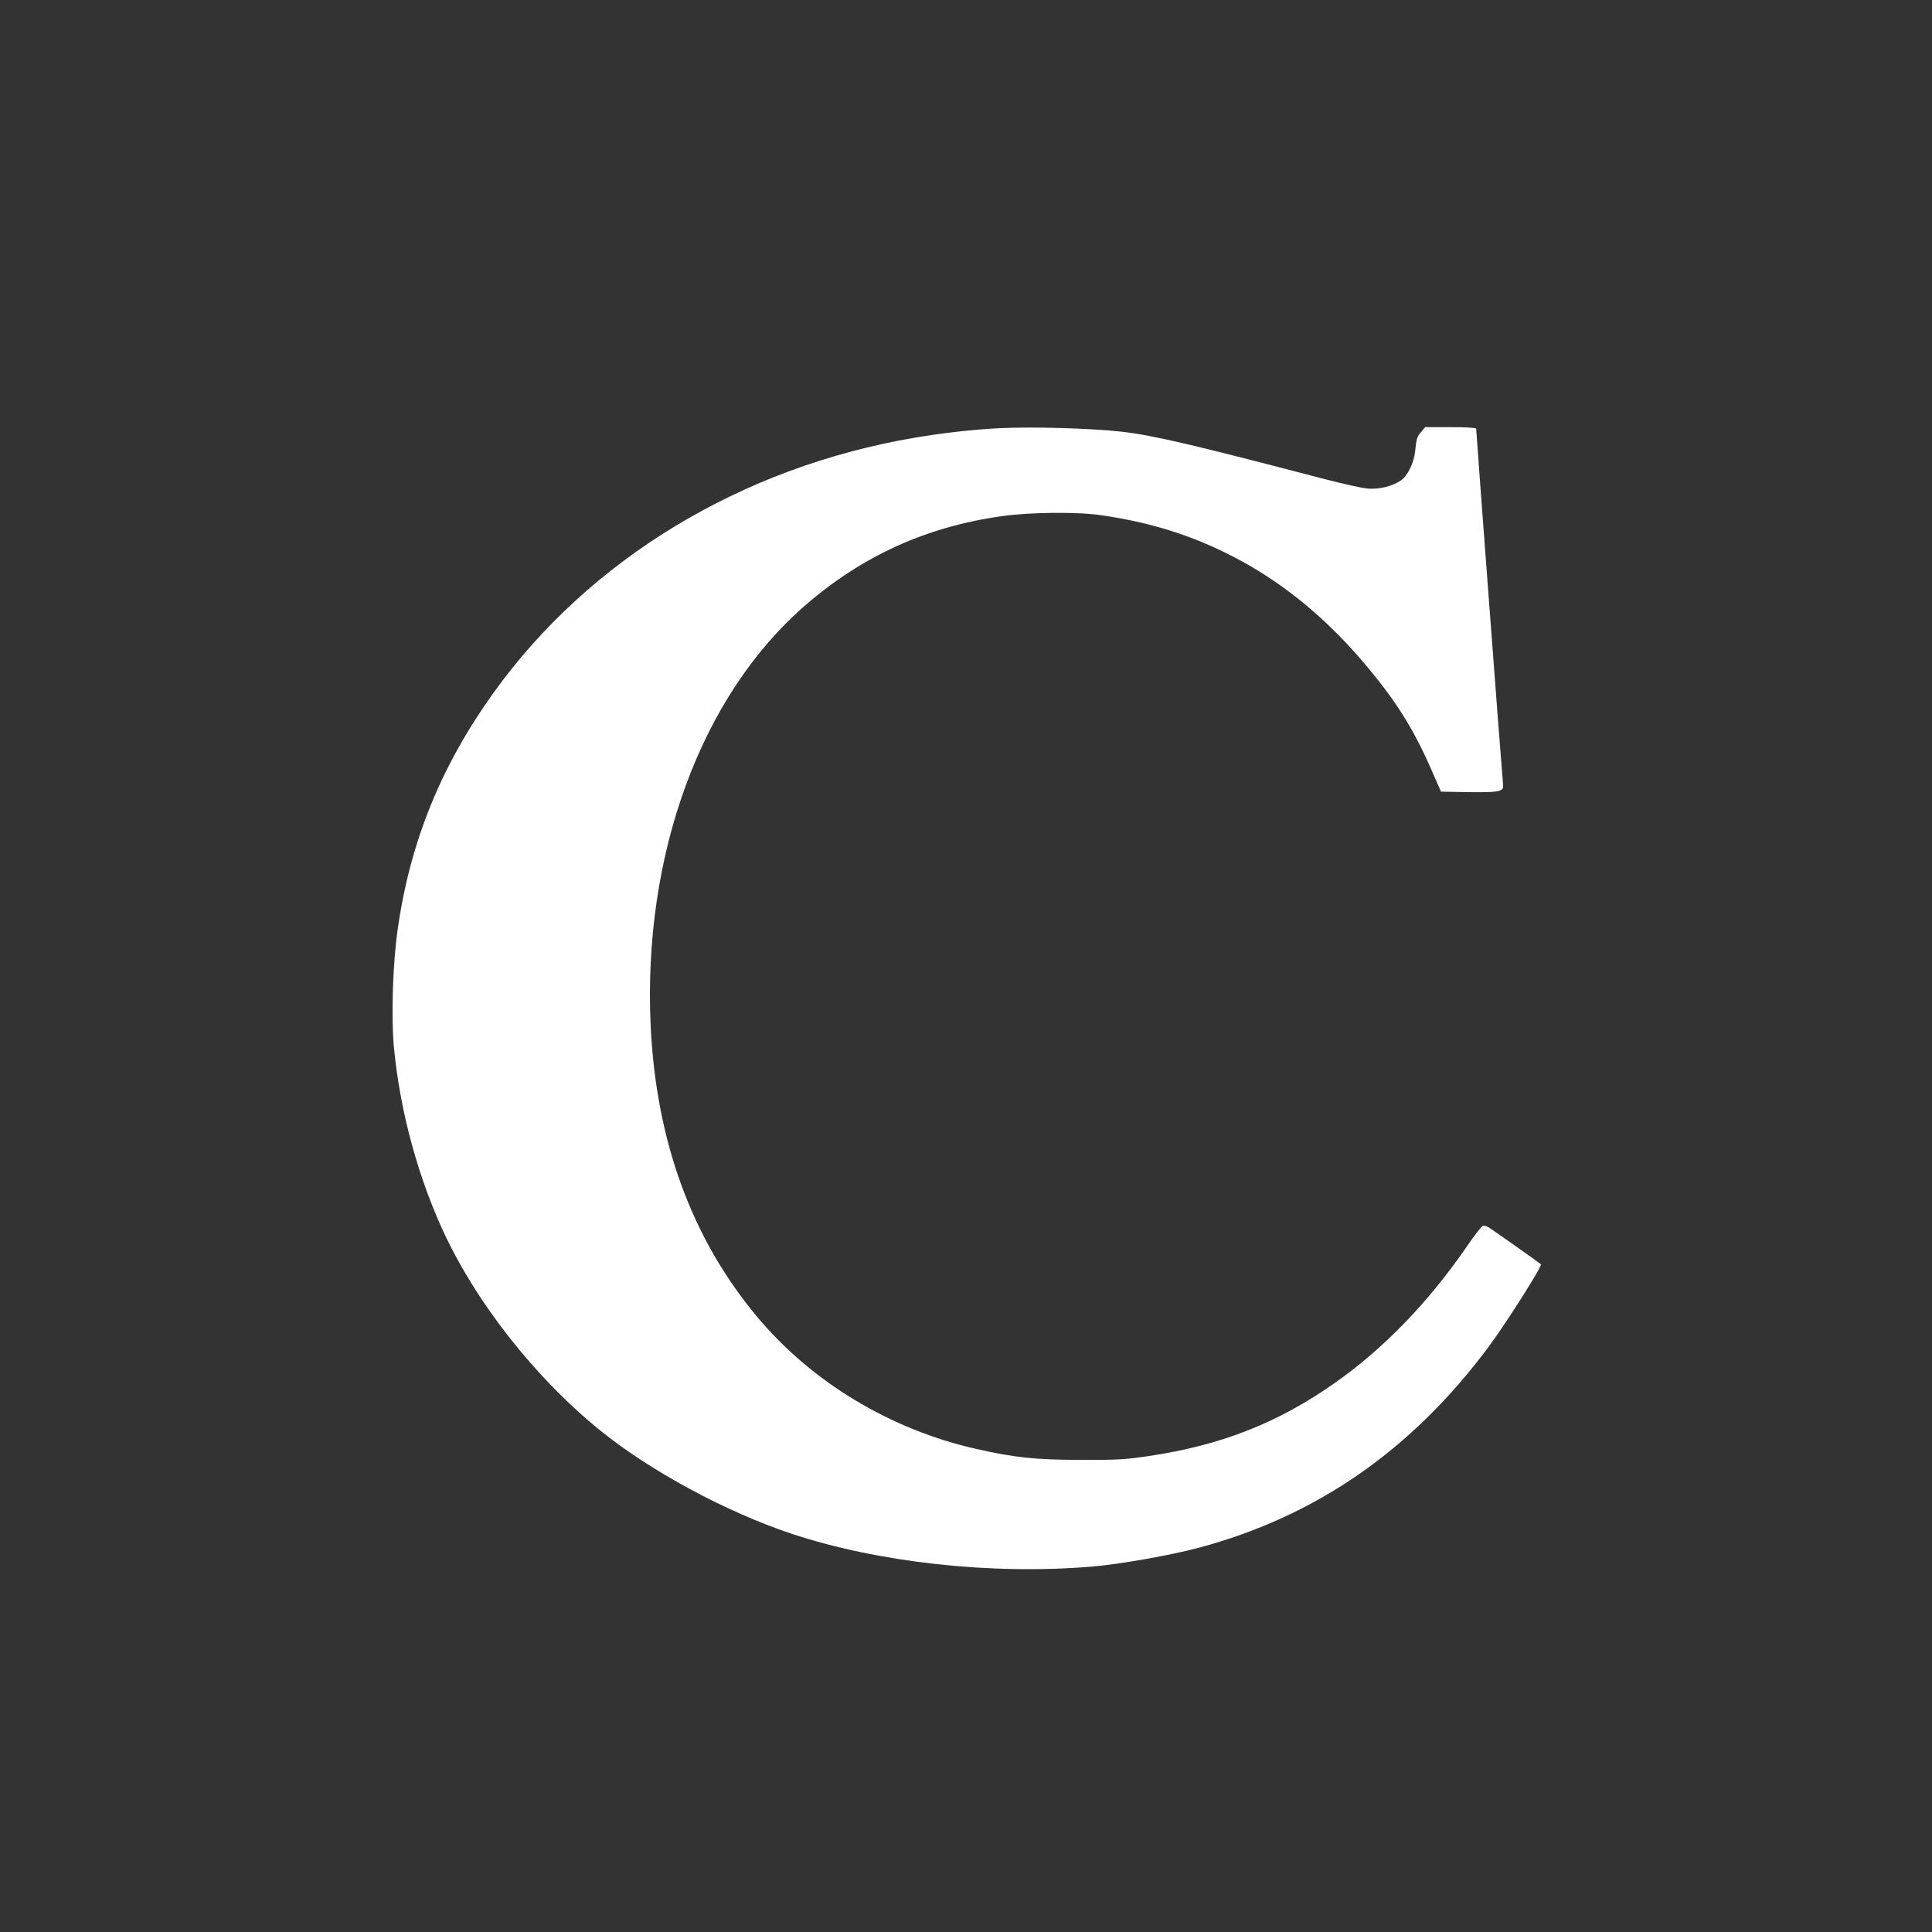 <?xml version="1.0" standalone="no"?>
<!DOCTYPE svg PUBLIC "-//W3C//DTD SVG 20010904//EN"
 "http://www.w3.org/TR/2001/REC-SVG-20010904/DTD/svg10.dtd">
<svg version="1.0" xmlns="http://www.w3.org/2000/svg"
 width="1280pt" height="1280pt" viewBox="0 0 1280 1280"
 preserveAspectRatio="xMidYMid meet">
<rect x="0" y="0" width="1280" height="1280" fill="#333333" stroke="none"/>
<g transform="translate(0,1280) scale(0.1,-0.1)"
fill="#ffffff" stroke="none">
<path d="M6620 9963 c-179 -9 -362 -30 -560 -63 -1147 -195 -2152 -803 -2789
-1688 -349 -486 -553 -987 -636 -1567 -32 -218 -44 -578 -26 -775 38 -408 148
-827 315 -1200 220 -488 616 -994 1056 -1350 334 -269 828 -535 1260 -680 576
-192 1328 -275 1995 -219 182 15 520 75 705 124 780 209 1410 645 1921 1330
116 156 359 539 348 549 -16 14 -331 236 -347 245 -11 6 -27 11 -35 11 -8 0
-59 -64 -112 -143 -255 -369 -548 -672 -871 -899 -376 -265 -753 -413 -1229
-484 -161 -24 -208 -27 -450 -26 -300 0 -444 15 -695 72 -572 129 -1092 443
-1454 876 -433 519 -668 1161 -705 1924 -54 1138 334 2194 1027 2792 377 326
800 518 1297 588 189 27 505 30 665 6 350 -51 643 -148 934 -308 283 -156 541
-369 775 -638 229 -265 354 -461 481 -755 l57 -130 179 -3 c120 -2 188 1 207
9 28 12 28 14 23 68 -6 52 -176 2309 -176 2331 0 6 -67 10 -169 10 l-169 0
-26 -31 c-28 -33 -32 -45 -40 -127 -8 -78 -50 -166 -96 -196 -59 -39 -143 -59
-220 -53 -36 3 -169 33 -296 66 -872 228 -1124 287 -1334 311 -202 23 -601 34
-810 23z"/>
</g>
</svg>
